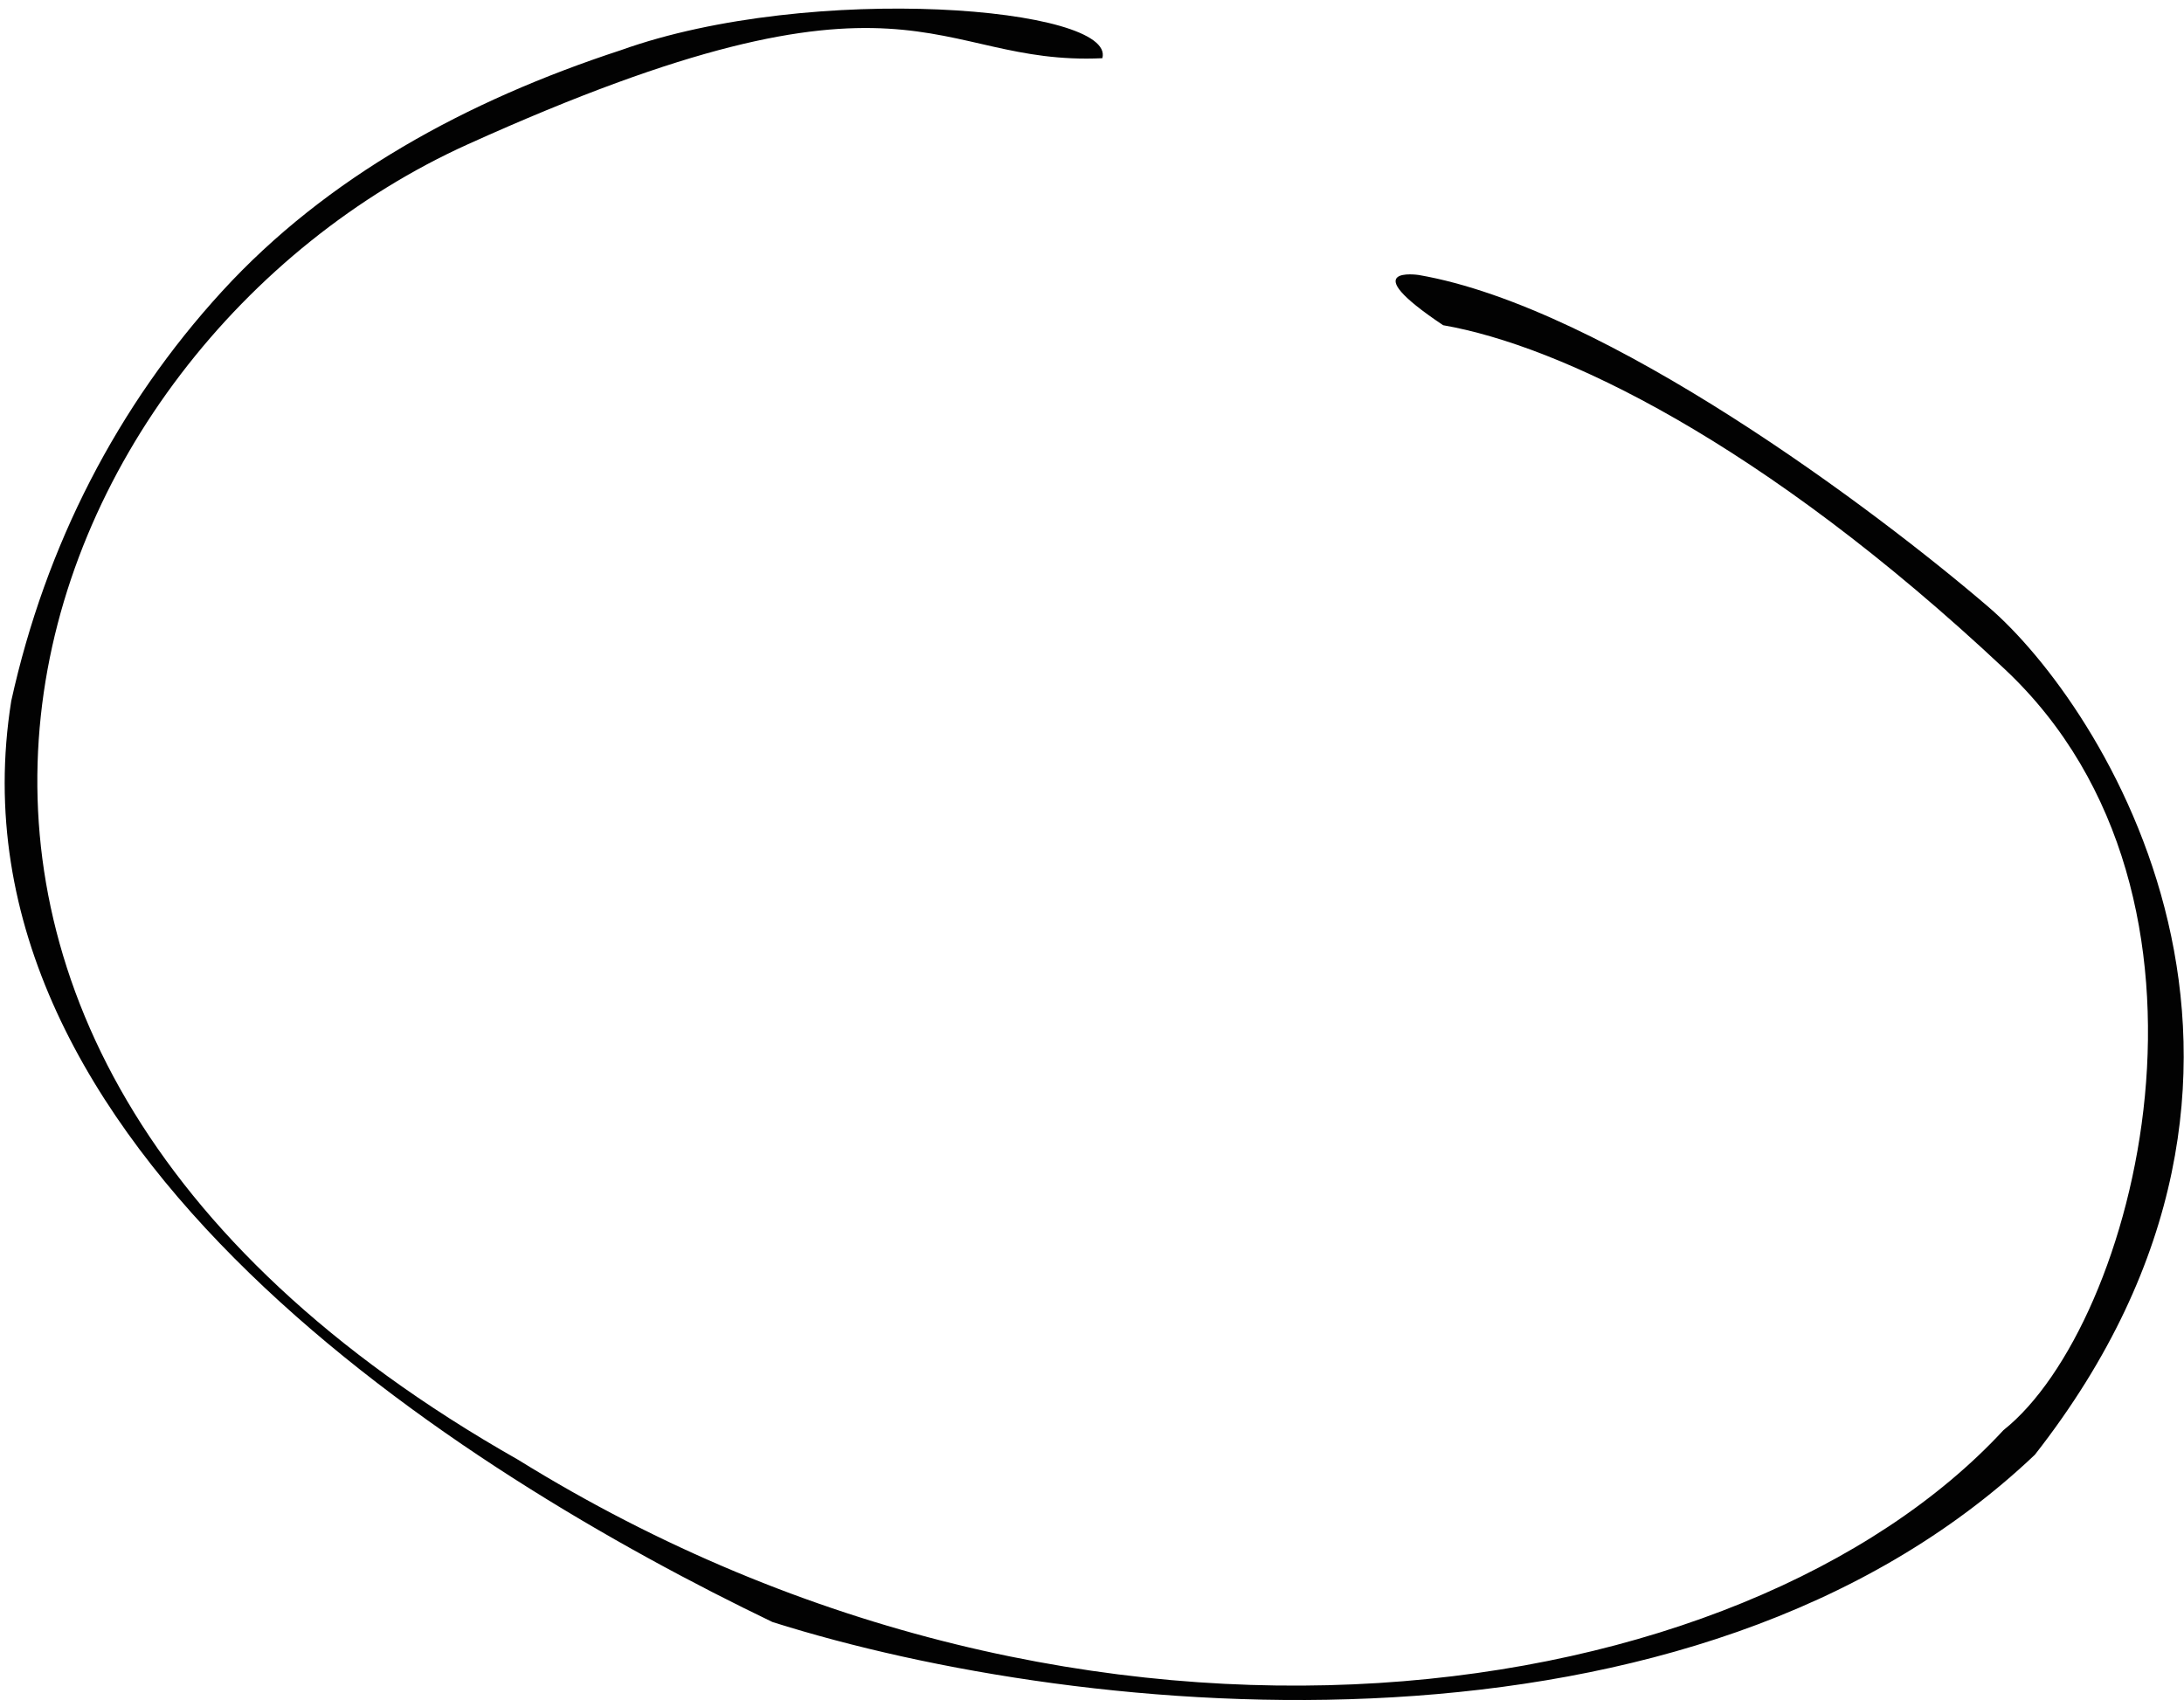 <?xml version="1.0" encoding="UTF-8"?> <svg xmlns="http://www.w3.org/2000/svg" width="252" height="197" viewBox="0 0 252 197" fill="none"> <path d="M127.194 6.716C128.832 0.86 93.701 -2.112 71.647 5.786C53.812 11.619 37.697 20.435 25.632 33.605C13.567 46.776 5.254 62.925 1.298 80.88C-6.911 132.335 53.465 170.005 89.13 187.158C125.251 198.578 195.334 205.333 234.792 167.857C269.867 123.09 242.453 81.218 229.483 70.075C216.513 58.932 185.308 35.464 163.713 31.732C163.713 31.732 156.104 30.566 166.517 37.525C179.943 39.858 203.257 50.867 231.324 77.217C259.39 103.566 246.412 152.929 231.17 165.019C201.283 197.325 125.881 209.383 59.764 168.425C-27.877 118.698 2.515 39.917 53.985 16.648C105.455 -6.621 107.368 7.648 127.194 6.716Z" fill="#020202"></path> </svg> 